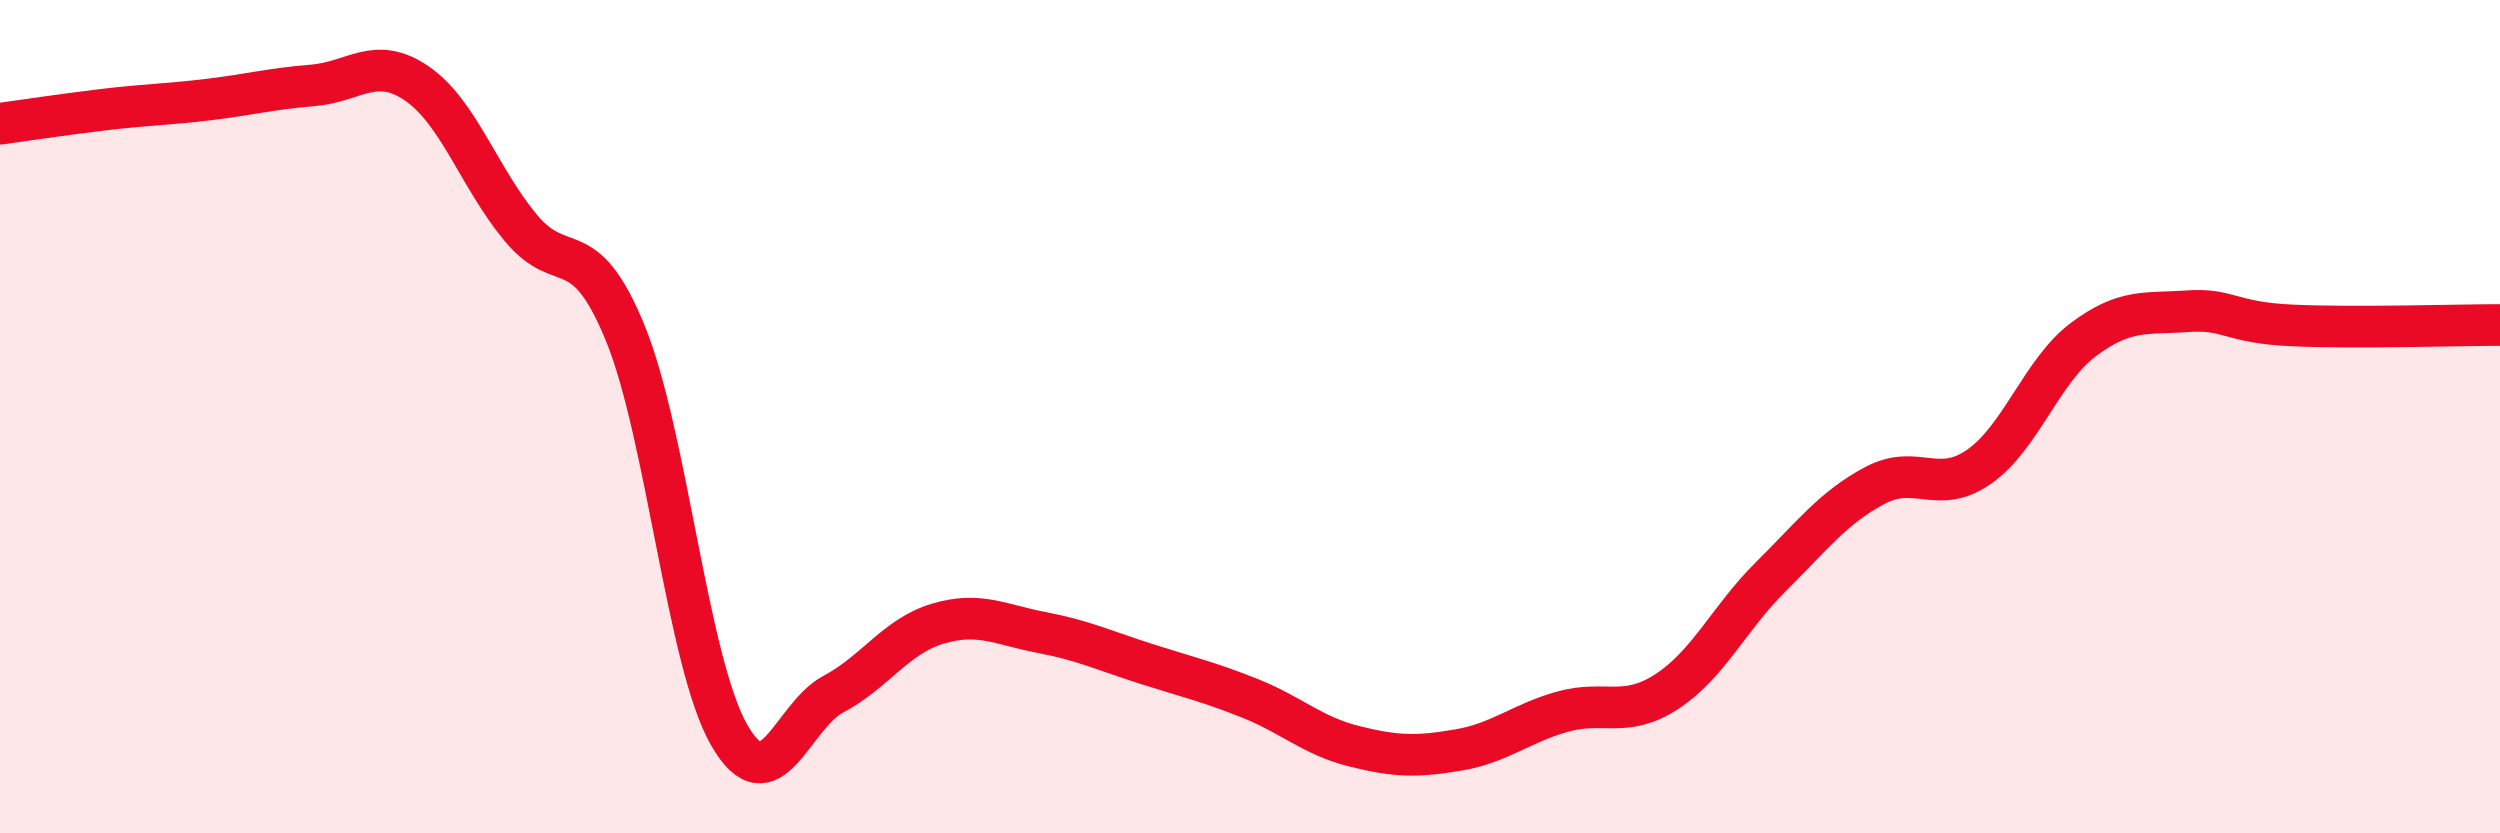 
    <svg width="60" height="20" viewBox="0 0 60 20" xmlns="http://www.w3.org/2000/svg">
      <path
        d="M 0,2.97 C 0.5,2.9 1.5,2.75 2.5,2.63 C 3.5,2.51 4,2.51 5,2.39 C 6,2.27 6.5,2.13 7.5,2.05 C 8.5,1.97 9,1.32 10,2 C 11,2.68 11.5,4.27 12.5,5.47 C 13.5,6.67 14,5.55 15,7.98 C 16,10.41 16.5,15.9 17.5,17.64 C 18.5,19.38 19,17.19 20,16.66 C 21,16.13 21.5,15.27 22.5,14.97 C 23.5,14.67 24,14.99 25,15.18 C 26,15.37 26.5,15.61 27.5,15.93 C 28.5,16.25 29,16.36 30,16.76 C 31,17.16 31.5,17.66 32.5,17.91 C 33.5,18.16 34,18.17 35,18 C 36,17.83 36.5,17.36 37.5,17.08 C 38.5,16.8 39,17.25 40,16.6 C 41,15.95 41.5,14.83 42.5,13.84 C 43.5,12.85 44,12.18 45,11.65 C 46,11.12 46.5,11.9 47.5,11.2 C 48.5,10.5 49,8.9 50,8.15 C 51,7.4 51.5,7.54 52.5,7.47 C 53.5,7.4 53.5,7.74 55,7.81 C 56.5,7.88 59,7.8 60,7.8L60 20L0 20Z"
        fill="#EB0A25"
        opacity="0.1"
        stroke-linecap="round"
        stroke-linejoin="round"
      />
      <path
        d="M 0,2.97 C 0.5,2.9 1.5,2.75 2.5,2.63 C 3.5,2.51 4,2.51 5,2.39 C 6,2.27 6.5,2.13 7.5,2.05 C 8.5,1.97 9,1.32 10,2 C 11,2.68 11.5,4.27 12.5,5.47 C 13.5,6.67 14,5.55 15,7.98 C 16,10.41 16.5,15.9 17.5,17.64 C 18.5,19.38 19,17.19 20,16.66 C 21,16.13 21.5,15.27 22.5,14.97 C 23.5,14.67 24,14.99 25,15.18 C 26,15.37 26.5,15.61 27.5,15.93 C 28.5,16.25 29,16.36 30,16.76 C 31,17.16 31.5,17.66 32.5,17.91 C 33.5,18.16 34,18.17 35,18 C 36,17.83 36.5,17.36 37.5,17.08 C 38.5,16.8 39,17.25 40,16.6 C 41,15.95 41.5,14.83 42.5,13.84 C 43.5,12.85 44,12.18 45,11.65 C 46,11.12 46.5,11.9 47.5,11.2 C 48.5,10.5 49,8.9 50,8.15 C 51,7.4 51.5,7.54 52.5,7.47 C 53.5,7.4 53.5,7.74 55,7.81 C 56.5,7.88 59,7.8 60,7.8"
        stroke="#EB0A25"
        stroke-width="1"
        fill="none"
        stroke-linecap="round"
        stroke-linejoin="round"
      />
    </svg>
  